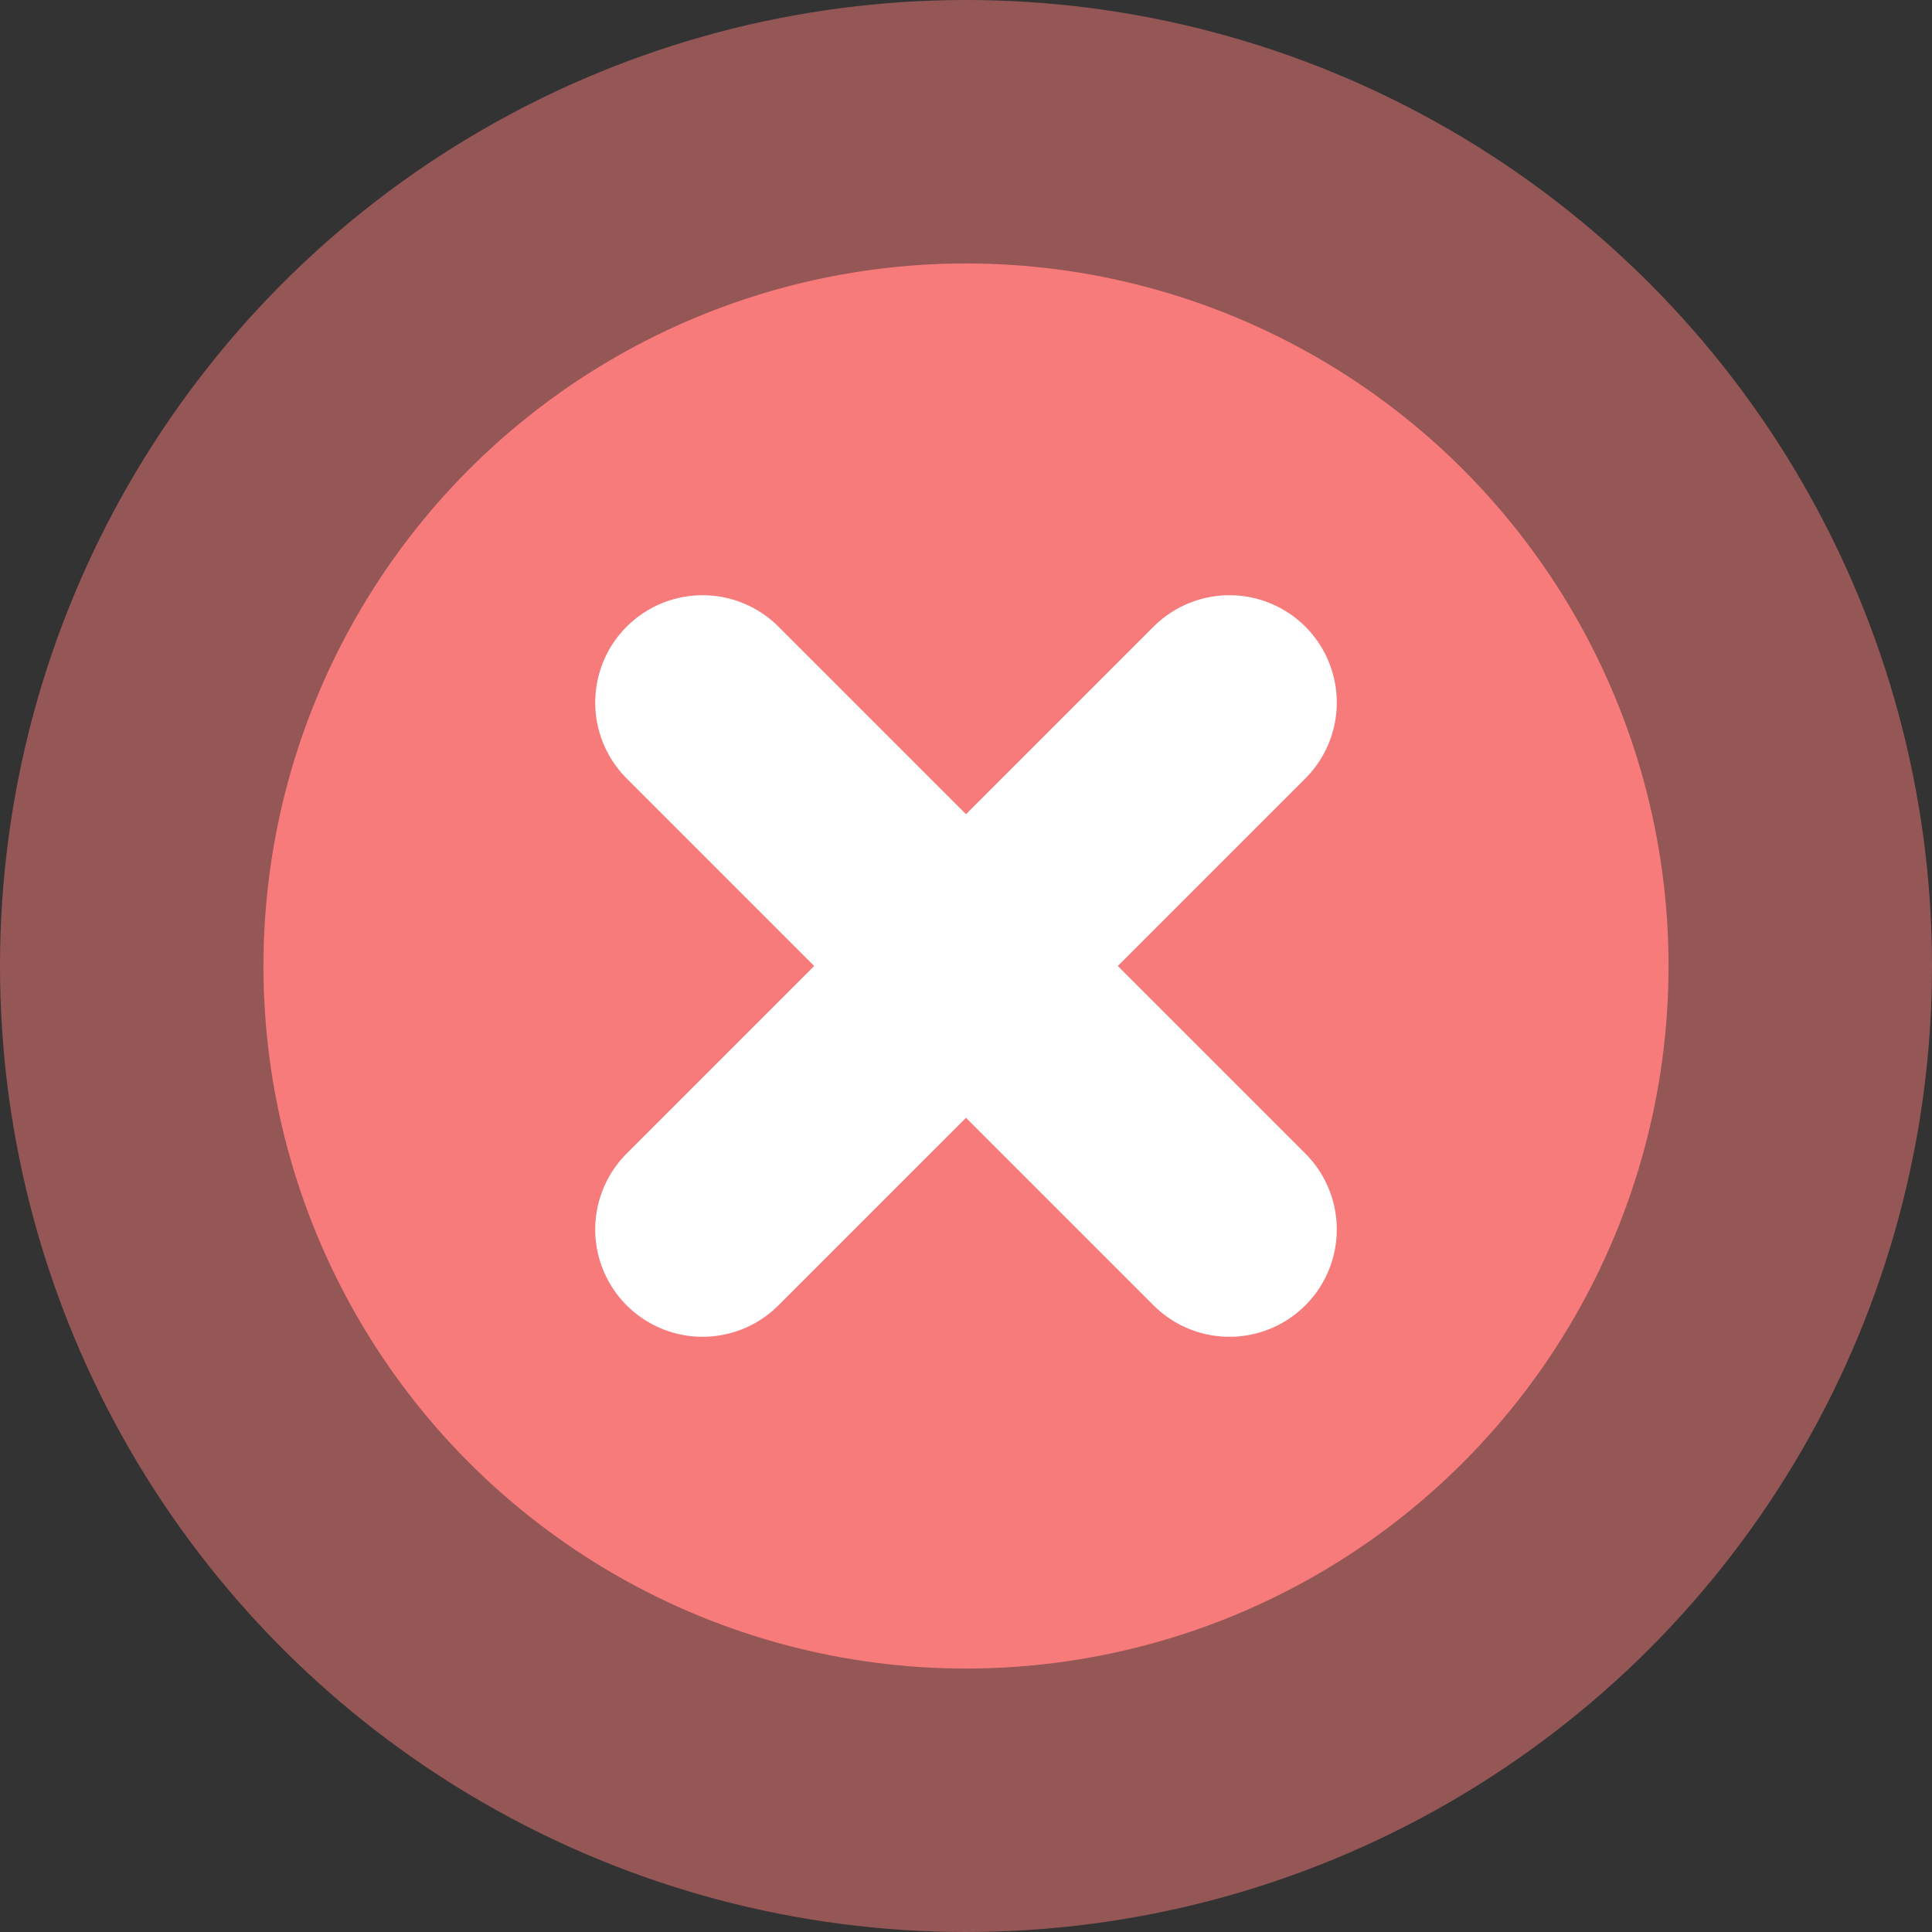 <svg width="36" height="36" viewBox="0 0 36 36" fill="none" xmlns="http://www.w3.org/2000/svg">
<rect x="0" y="0" width="36" height="36" fill="#333333" stroke="none"/>
<circle cx="18" cy="18" r="18" fill="#F87B7B" fill-opacity="0.5"/>
<circle cx="18" cy="18" r="13.091" fill="#F87B7B"/>
<path d="M22.909 13.091L13.091 22.909" stroke="white" stroke-width="4" stroke-linecap="round" stroke-linejoin="round"/>
<path d="M13.091 13.091L22.909 22.909" stroke="white" stroke-width="4" stroke-linecap="round" stroke-linejoin="round"/>
</svg>
